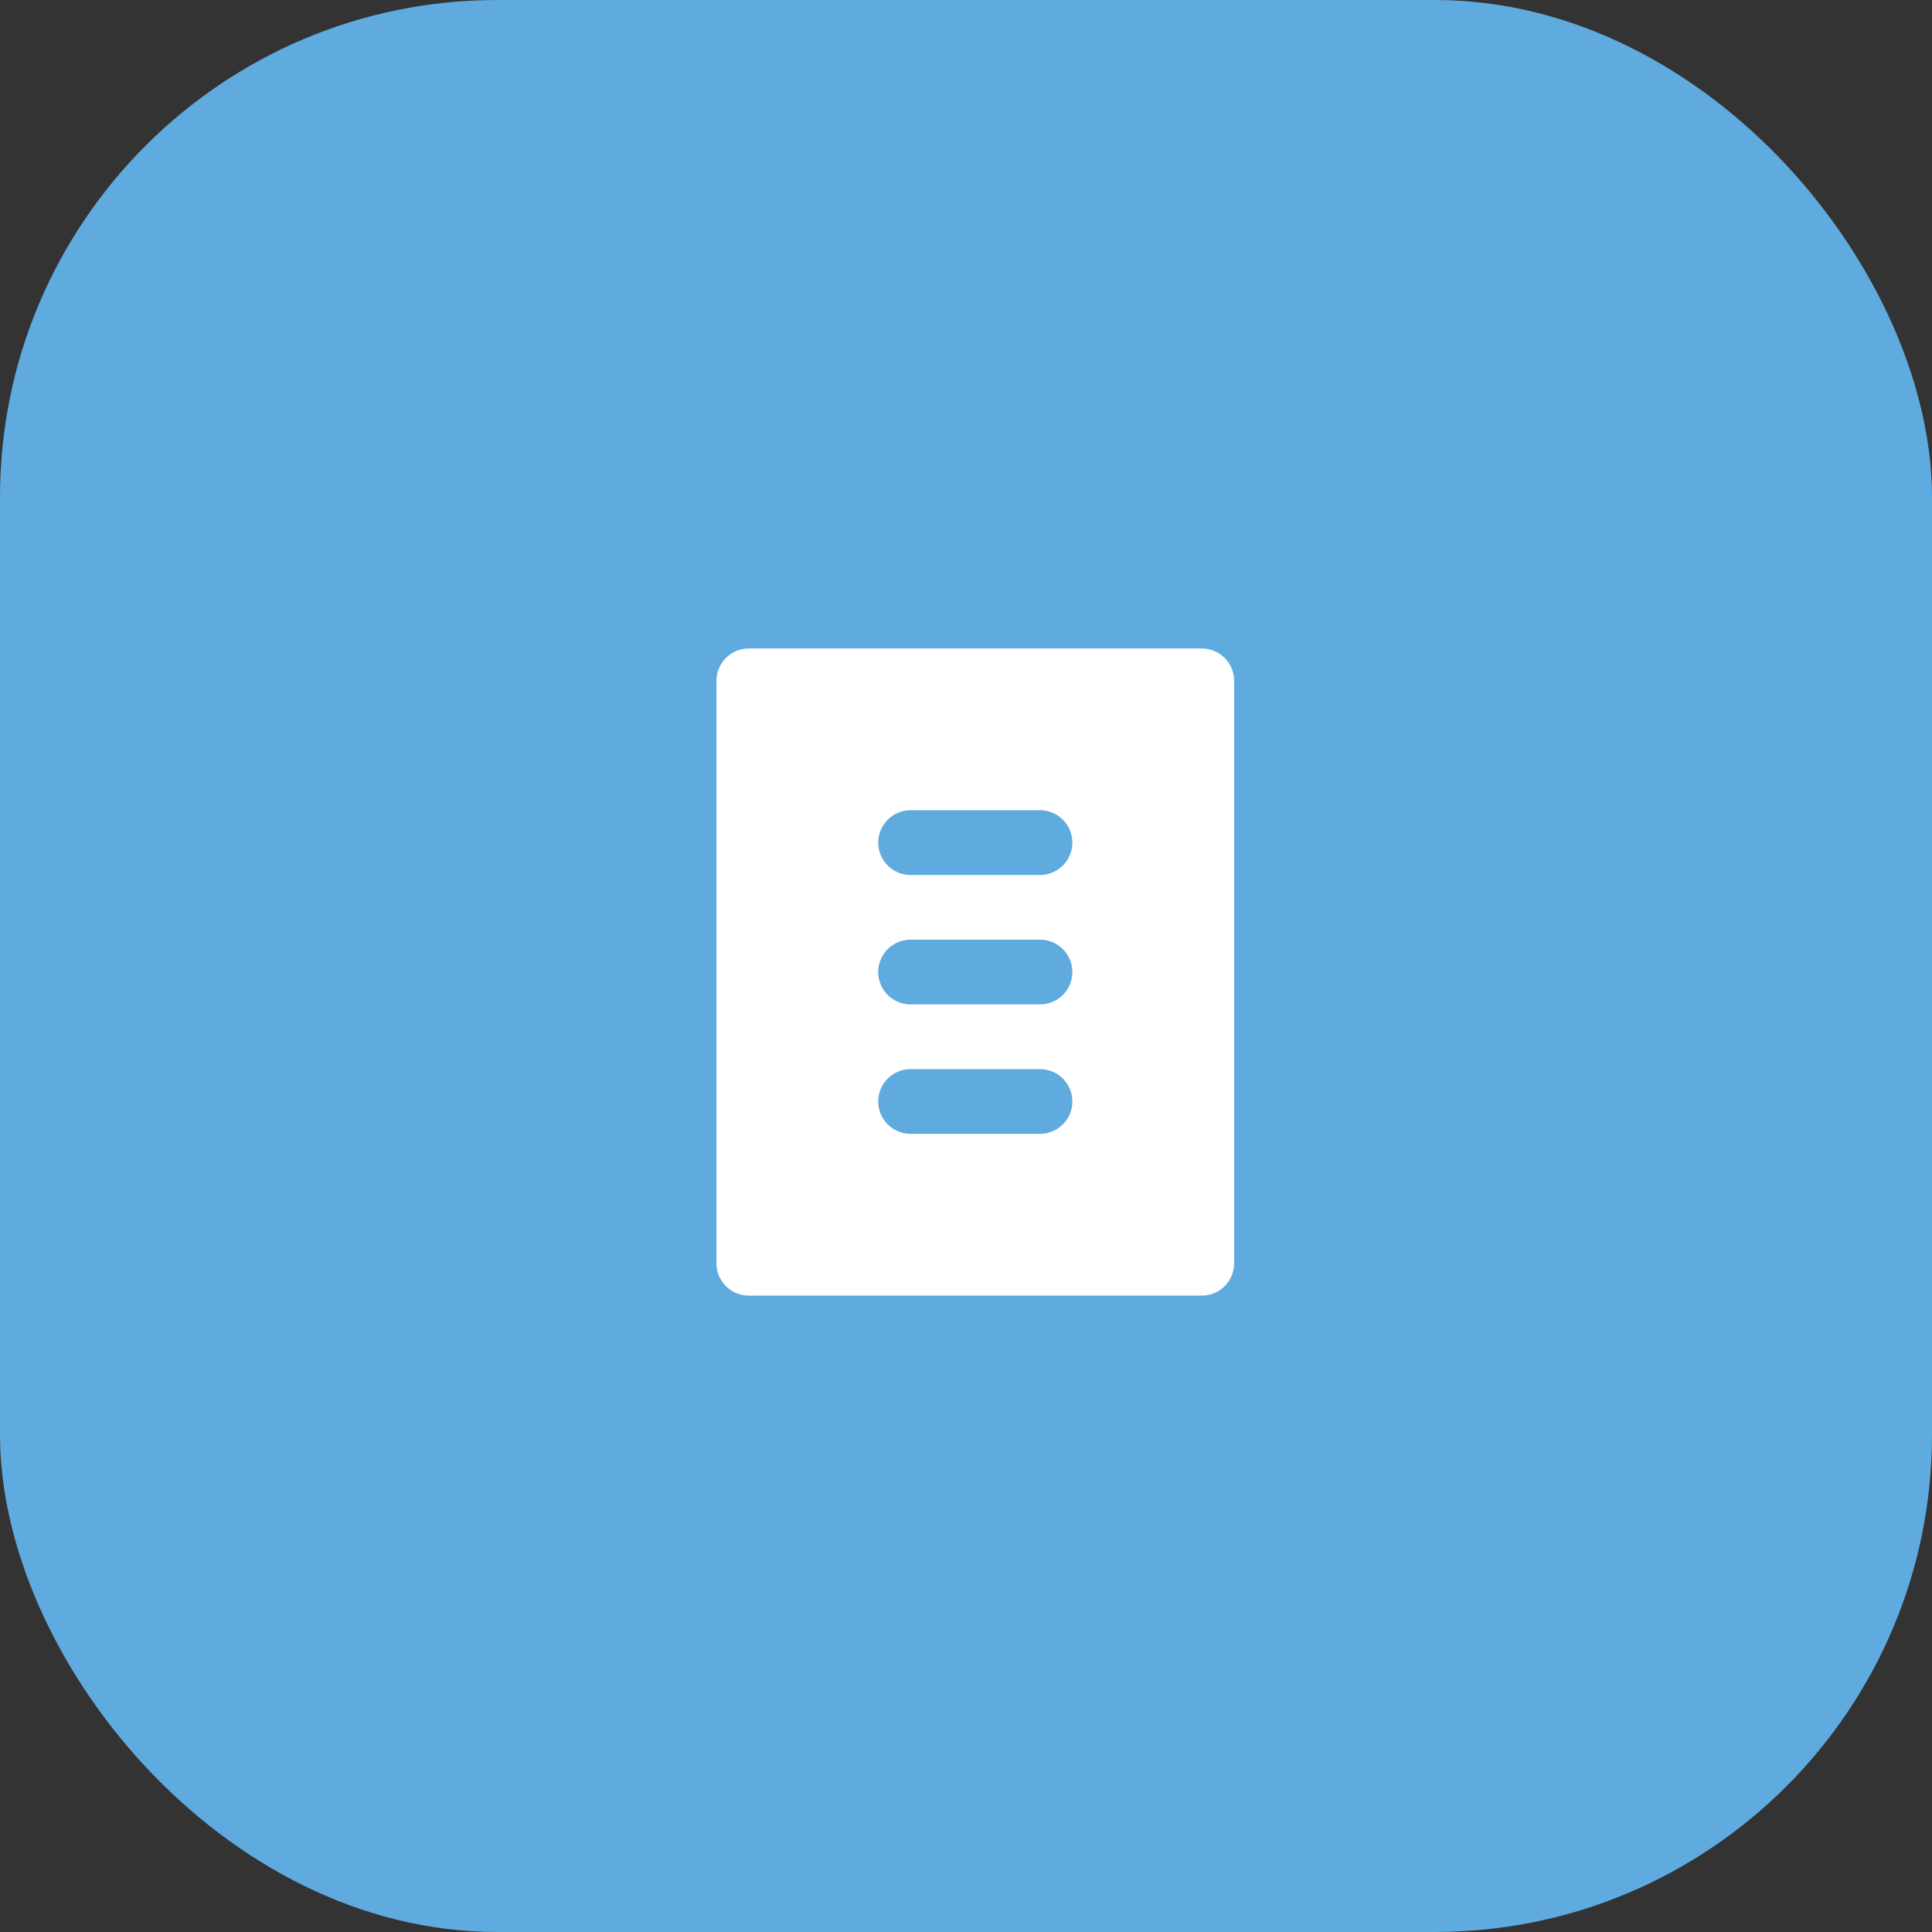 <svg xmlns="http://www.w3.org/2000/svg" width="136" height="136" viewBox="0 0 136 136">
  <rect x="0" y="0" width="136" height="136" fill="#333333" stroke="none"/>
  <g id="Group_664" data-name="Group 664" transform="translate(-1224 -3391)">
    <g id="Group_663" data-name="Group 663">
      <rect id="Rectangle_2308" data-name="Rectangle 2308" width="136" height="136" rx="35" transform="translate(1224 3391)" fill="#5faade"/>
      <path id="Subtraction_1" data-name="Subtraction 1" d="M-3917.835,45.553h-31.887A2.28,2.28,0,0,1-3952,43.276v-41A2.28,2.28,0,0,1-3949.722,0h31.887a2.28,2.28,0,0,1,2.277,2.277v41A2.28,2.28,0,0,1-3917.835,45.553Zm-20.5-15.944a2.28,2.28,0,0,0-2.278,2.277,2.281,2.281,0,0,0,2.278,2.278h9.111a2.28,2.28,0,0,0,2.277-2.278,2.28,2.28,0,0,0-2.277-2.277Zm0-9.111a2.281,2.281,0,0,0-2.278,2.278,2.28,2.28,0,0,0,2.278,2.277h9.111a2.28,2.28,0,0,0,2.277-2.277,2.28,2.28,0,0,0-2.277-2.278Zm0-9.111a2.281,2.281,0,0,0-2.278,2.278,2.28,2.28,0,0,0,2.278,2.277h9.111a2.28,2.28,0,0,0,2.277-2.277,2.28,2.28,0,0,0-2.277-2.278Z" transform="translate(5226.434 3436.65)" fill="#fff"/>
    </g>
  </g>
</svg>

